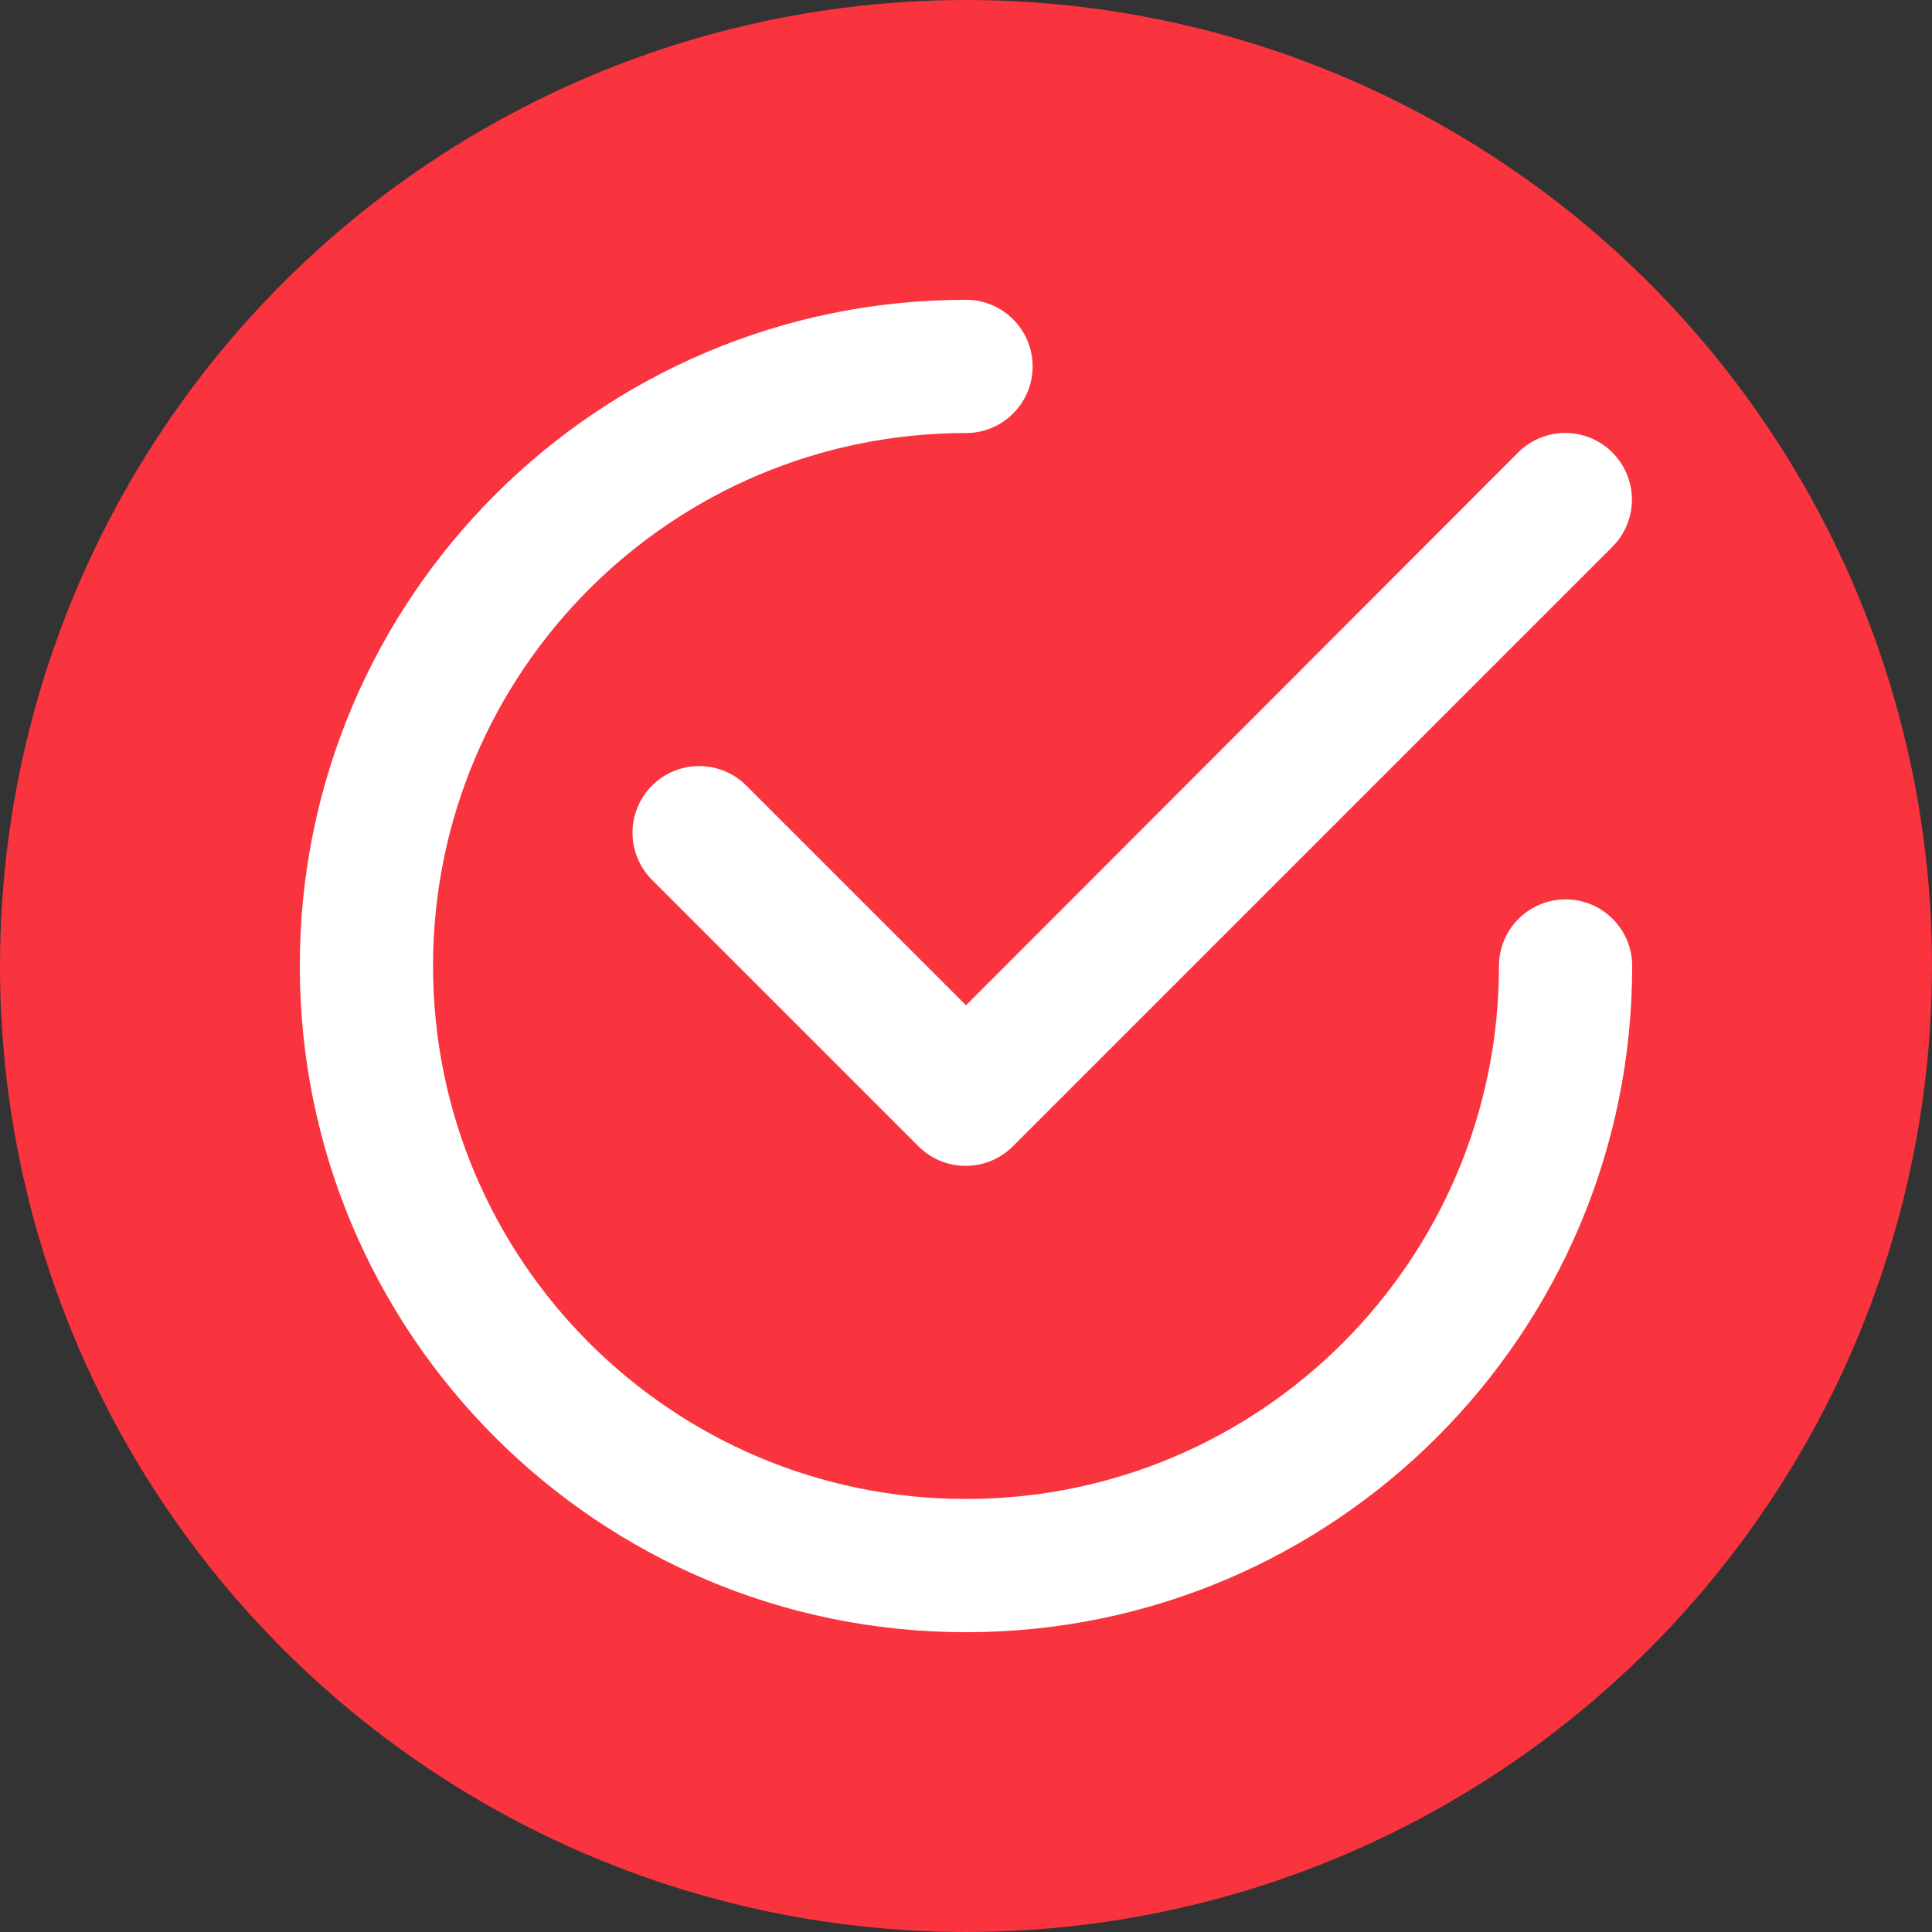 <?xml version="1.0" encoding="UTF-8"?> <svg xmlns="http://www.w3.org/2000/svg" xmlns:xlink="http://www.w3.org/1999/xlink" width="29px" height="29px" viewBox="0 0 29 29"><rect x="0" y="0" width="29" height="29" fill="#333333" stroke="none"/> <!-- Generator: Sketch 53.2 (72643) - https://sketchapp.com --> <title>galka</title> <desc>Created with Sketch.</desc> <g id="Page-1" stroke="none" stroke-width="1" fill="none" fill-rule="evenodd"> <g id="galka" fill-rule="nonzero"> <circle id="Oval" fill="#F9343E" cx="14.5" cy="14.5" r="14.5"></circle> <path d="M14.5,24.5 C8.977,24.5 4.5,20.023 4.5,14.5 C4.5,8.977 8.977,4.5 14.5,4.5 C15.052,4.5 15.5,4.948 15.5,5.5 C15.5,6.052 15.052,6.5 14.5,6.5 C10.082,6.5 6.5,10.082 6.5,14.5 C6.5,18.918 10.082,22.5 14.5,22.5 C18.918,22.5 22.5,18.918 22.5,14.5 C22.5,13.948 22.948,13.5 23.5,13.5 C24.052,13.5 24.5,13.948 24.5,14.5 C24.5,20.023 20.023,24.5 14.5,24.5 L14.5,24.5 Z" id="Path" fill="#FFFFFF"></path> <path d="M14.5,17.5 C14.234,17.502 13.979,17.397 13.79,17.21 L9.79,13.21 C9.601,13.022 9.494,12.767 9.494,12.5 C9.494,12.233 9.601,11.978 9.79,11.79 C10.18,11.402 10.81,11.402 11.2,11.79 L14.5,15.09 L22.79,6.79 C23.18,6.402 23.81,6.402 24.2,6.79 C24.389,6.978 24.496,7.233 24.496,7.5 C24.496,7.767 24.389,8.022 24.2,8.21 L15.2,17.21 C15.014,17.395 14.762,17.499 14.5,17.5 L14.5,17.5 Z" id="Path" fill="#FFFFFF"></path> </g> </g> </svg> 